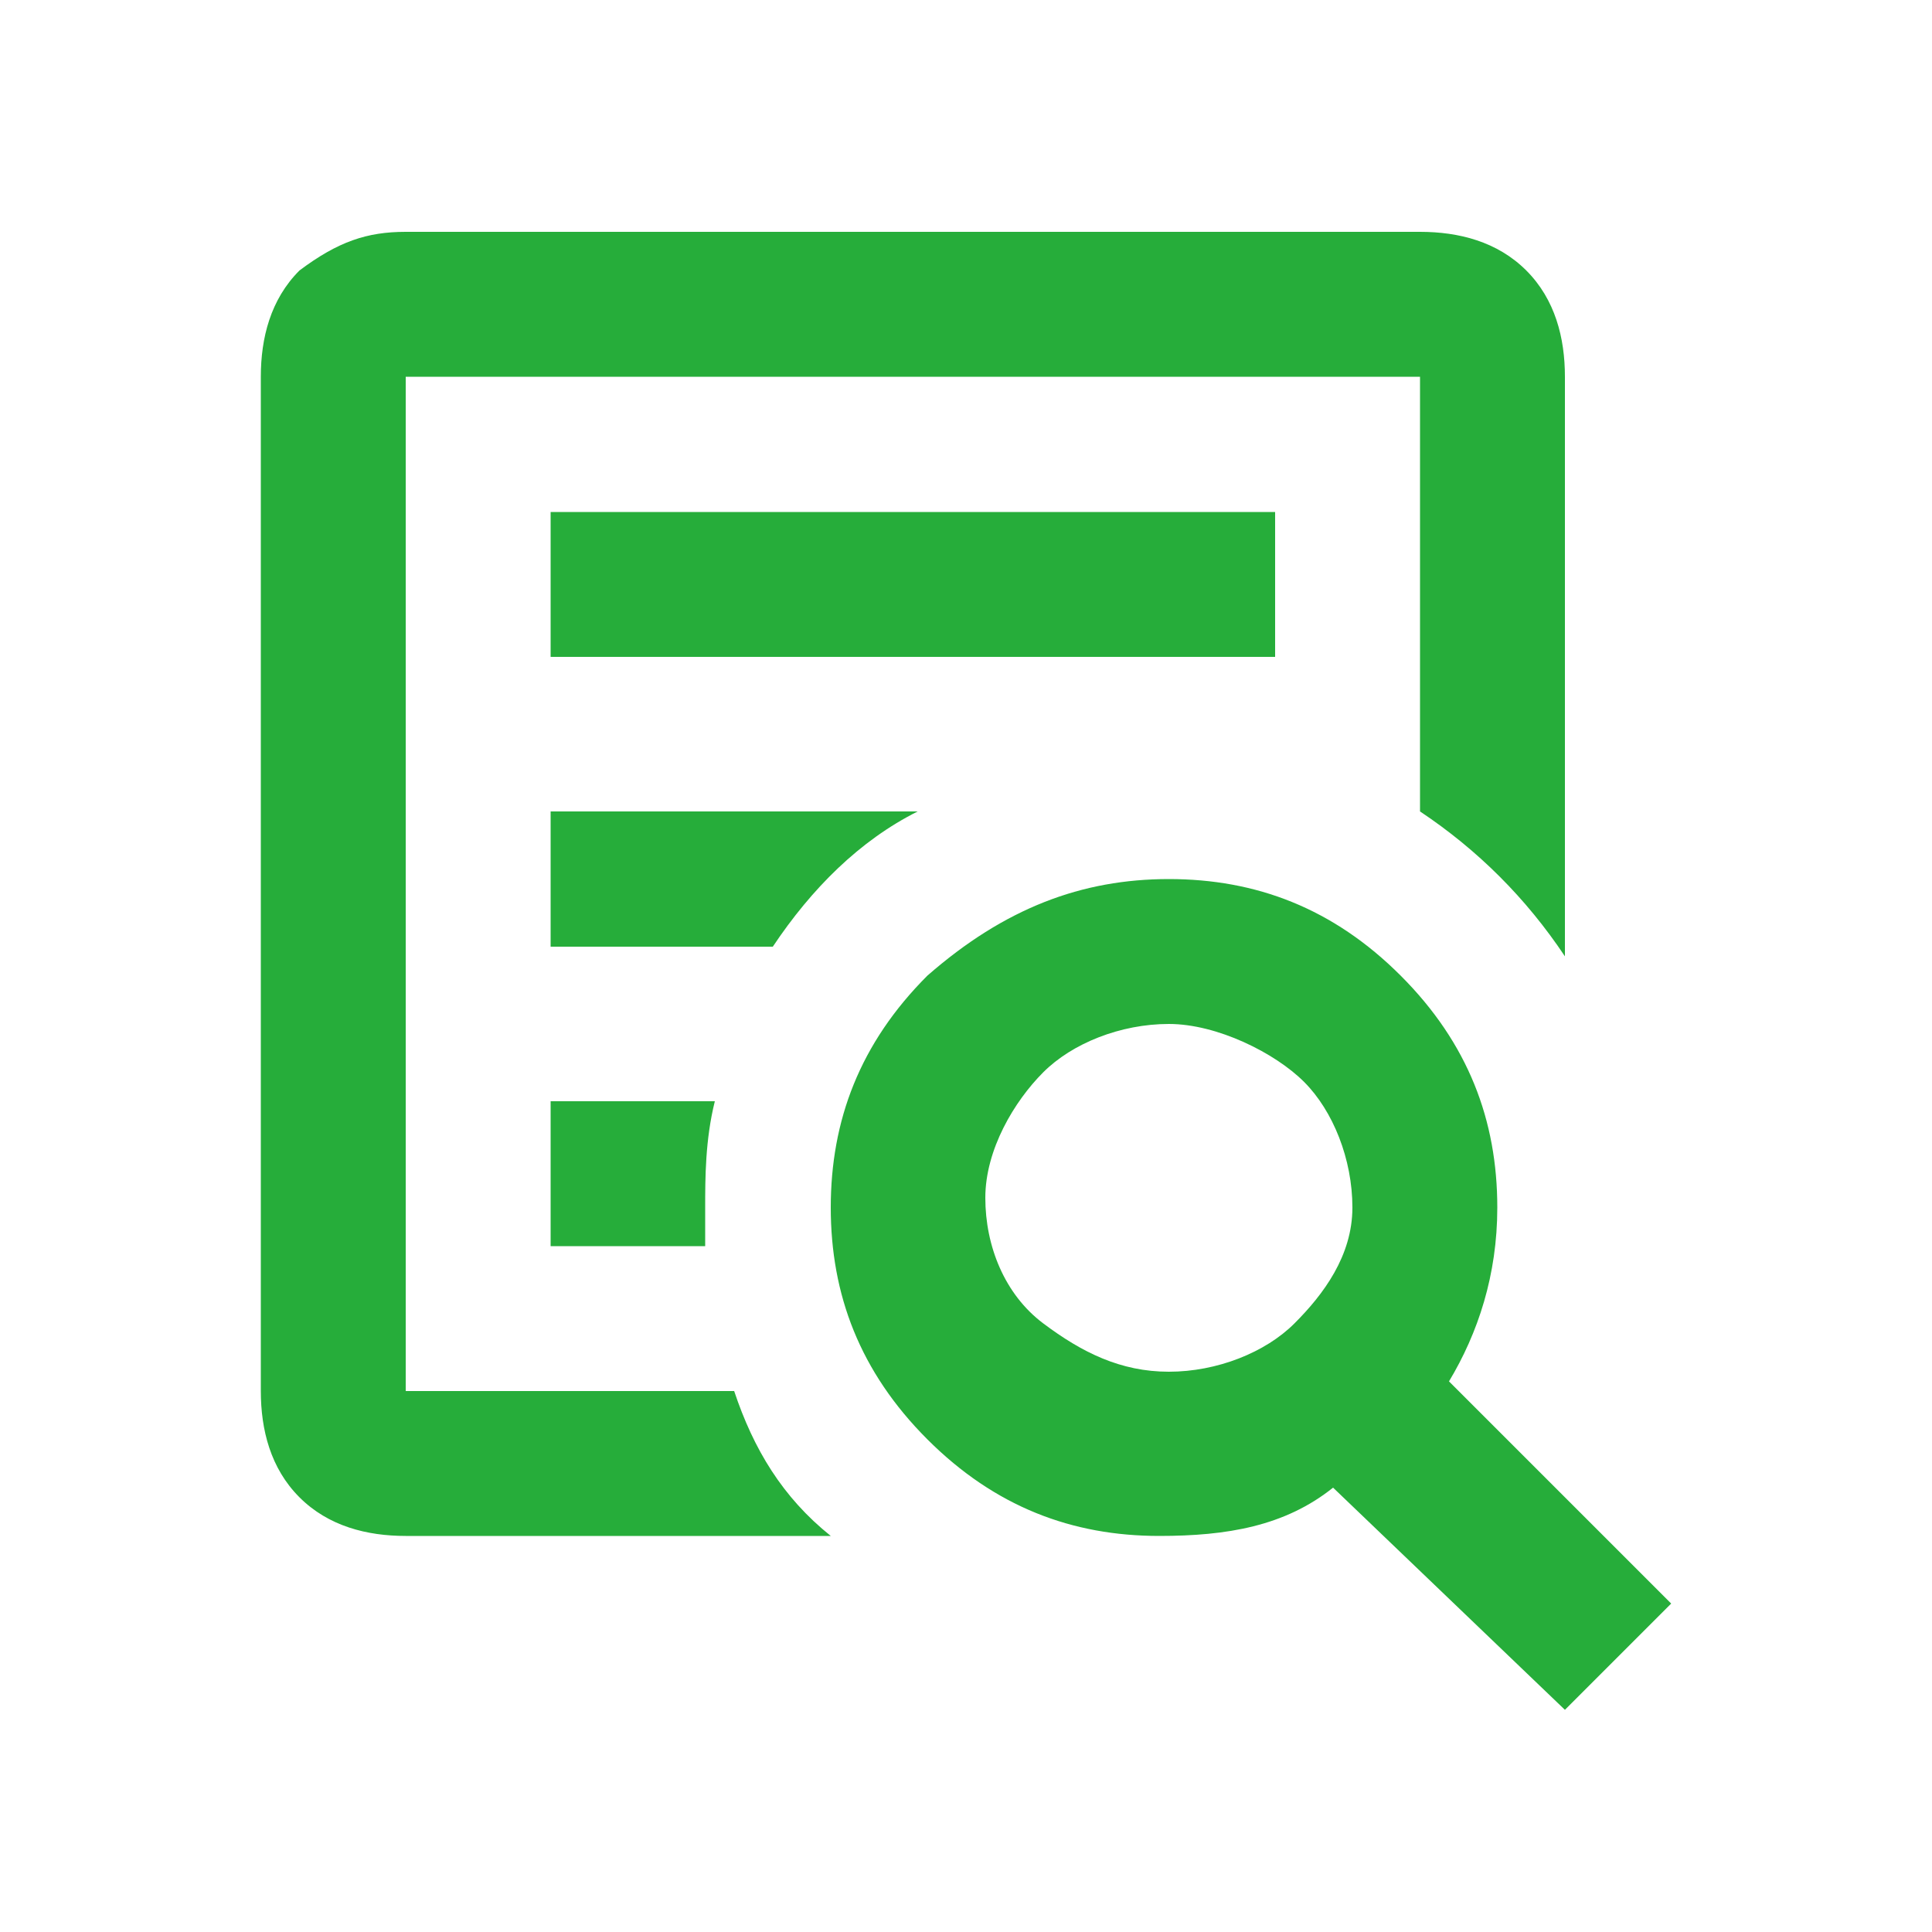 <?xml version="1.0" encoding="utf-8"?>
<!-- Generator: Adobe Illustrator 24.0.1, SVG Export Plug-In . SVG Version: 6.00 Build 0)  -->
<svg version="1.1" id="レイヤー_1" xmlns="http://www.w3.org/2000/svg" xmlns:xlink="http://www.w3.org/1999/xlink" x="0px"
	 y="0px" viewBox="0 0 20 20" style="enable-background:new 0 0 20 20;" xml:space="preserve">
<style type="text/css">
	.st0{fill:#26AD3A;}
</style>
<g>
	<g>
		<path class="st0" d="M4.2,2.4h10.5c0.4,0,0.8,0.1,1.1,0.4c0.3,0.3,0.4,0.7,0.4,1.1v6c-0.4-0.6-0.9-1.1-1.5-1.5V3.9H4.2v10.5h3.4
			c0.2,0.6,0.5,1.1,1,1.5H4.2c-0.4,0-0.8-0.1-1.1-0.4s-0.4-0.7-0.4-1.1V3.9c0-0.4,0.1-0.8,0.4-1.1C3.5,2.5,3.8,2.4,4.2,2.4z
			 M5.7,5.3h7.5v1.5H5.7V5.3z M5.7,8.4h3.8C8.9,8.7,8.4,9.2,8,9.8H5.7V8.4z M5.7,11.4h1.7c-0.1,0.4-0.1,0.8-0.1,1.1v0.4H5.7V11.4z
			 M12.1,9.1c0.9,0,1.7,0.3,2.4,1c0.7,0.7,1,1.5,1,2.4c0,0.7-0.2,1.3-0.5,1.8l2.3,2.3l-1.1,1.1l-2.4-2.3c-0.5,0.4-1.1,0.5-1.8,0.5
			c-0.9,0-1.7-0.3-2.4-1s-1-1.5-1-2.4s0.3-1.7,1-2.4C10.4,9.4,11.2,9.1,12.1,9.1z M12.1,10.6c-0.5,0-1,0.2-1.3,0.5s-0.6,0.8-0.6,1.3
			s0.2,1,0.6,1.3s0.8,0.5,1.3,0.5s1-0.2,1.3-0.5S14,13,14,12.5s-0.2-1-0.5-1.3S12.6,10.6,12.1,10.6z"/>
	</g>
</g>
</svg>
